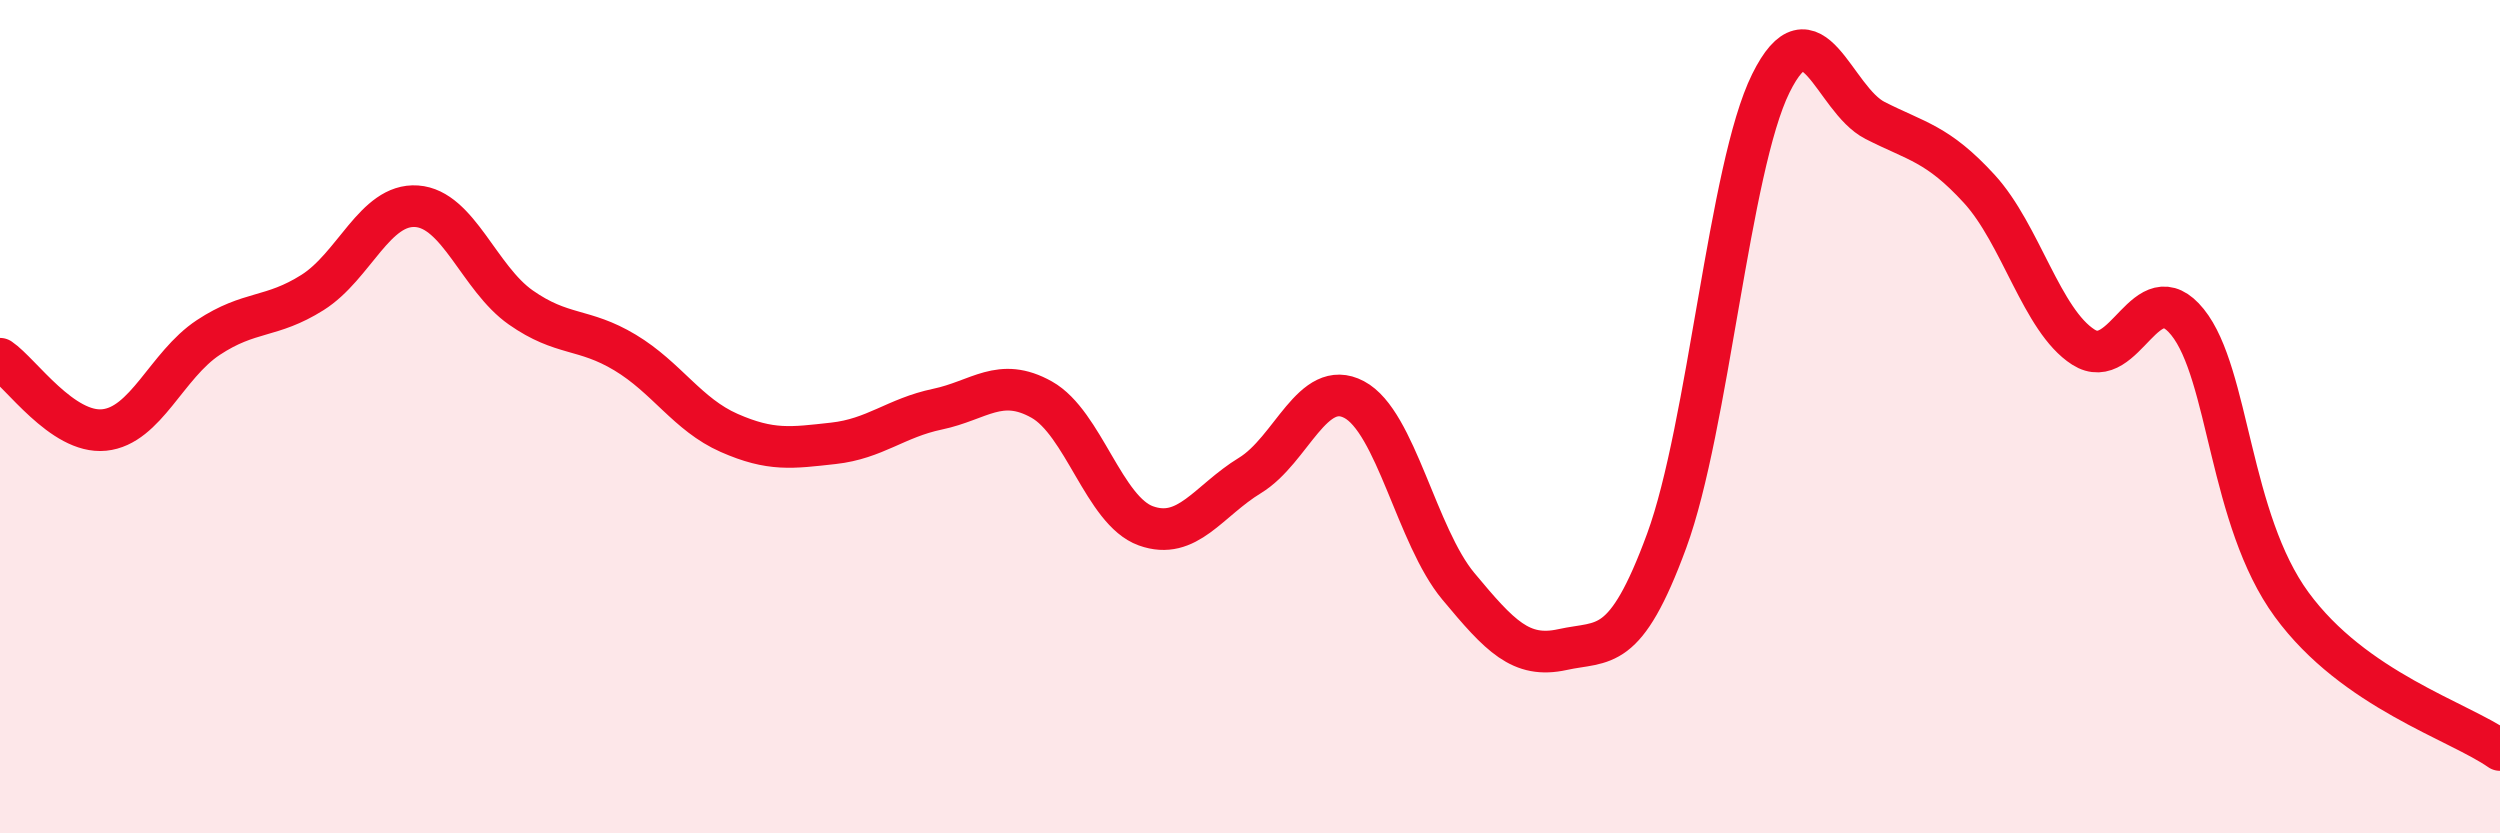 
    <svg width="60" height="20" viewBox="0 0 60 20" xmlns="http://www.w3.org/2000/svg">
      <path
        d="M 0,8.61 C 0.5,8.95 1.5,10.42 2.5,10.32 C 3.5,10.22 4,8.76 5,8.1 C 6,7.44 6.5,7.65 7.5,7.02 C 8.5,6.39 9,4.88 10,4.95 C 11,5.02 11.5,6.68 12.5,7.38 C 13.5,8.08 14,7.86 15,8.46 C 16,9.06 16.5,9.95 17.5,10.39 C 18.5,10.83 19,10.75 20,10.64 C 21,10.53 21.5,10.03 22.5,9.82 C 23.5,9.61 24,9.03 25,9.59 C 26,10.15 26.5,12.26 27.5,12.62 C 28.5,12.98 29,12.02 30,11.41 C 31,10.8 31.5,9.06 32.5,9.59 C 33.5,10.12 34,12.87 35,14.07 C 36,15.27 36.5,15.81 37.5,15.59 C 38.5,15.37 39,15.7 40,12.98 C 41,10.26 41.5,4.02 42.5,2 C 43.5,-0.02 44,2.38 45,2.89 C 46,3.4 46.5,3.44 47.5,4.53 C 48.5,5.62 49,7.69 50,8.33 C 51,8.97 51.5,6.49 52.5,7.73 C 53.5,8.97 53.5,12.46 55,14.51 C 56.5,16.56 59,17.3 60,18L60 20L0 20Z"
        fill="#EB0A25"
        opacity="0.1"
        stroke-linecap="round"
        stroke-linejoin="round"
      />
      <path
        d="M 0,8.61 C 0.5,8.95 1.5,10.42 2.5,10.32 C 3.5,10.22 4,8.76 5,8.1 C 6,7.44 6.5,7.65 7.5,7.02 C 8.5,6.39 9,4.88 10,4.95 C 11,5.02 11.5,6.68 12.5,7.38 C 13.5,8.08 14,7.86 15,8.46 C 16,9.06 16.5,9.95 17.5,10.39 C 18.5,10.83 19,10.75 20,10.64 C 21,10.53 21.5,10.03 22.5,9.82 C 23.5,9.61 24,9.03 25,9.59 C 26,10.15 26.5,12.26 27.5,12.62 C 28.5,12.98 29,12.02 30,11.41 C 31,10.8 31.5,9.06 32.5,9.59 C 33.5,10.12 34,12.87 35,14.07 C 36,15.27 36.5,15.81 37.5,15.59 C 38.5,15.37 39,15.7 40,12.98 C 41,10.26 41.5,4.02 42.5,2 C 43.5,-0.02 44,2.38 45,2.89 C 46,3.4 46.5,3.44 47.5,4.53 C 48.5,5.62 49,7.69 50,8.33 C 51,8.97 51.5,6.49 52.5,7.73 C 53.5,8.97 53.5,12.46 55,14.51 C 56.5,16.56 59,17.3 60,18"
        stroke="#EB0A25"
        stroke-width="1"
        fill="none"
        stroke-linecap="round"
        stroke-linejoin="round"
      />
    </svg>
  